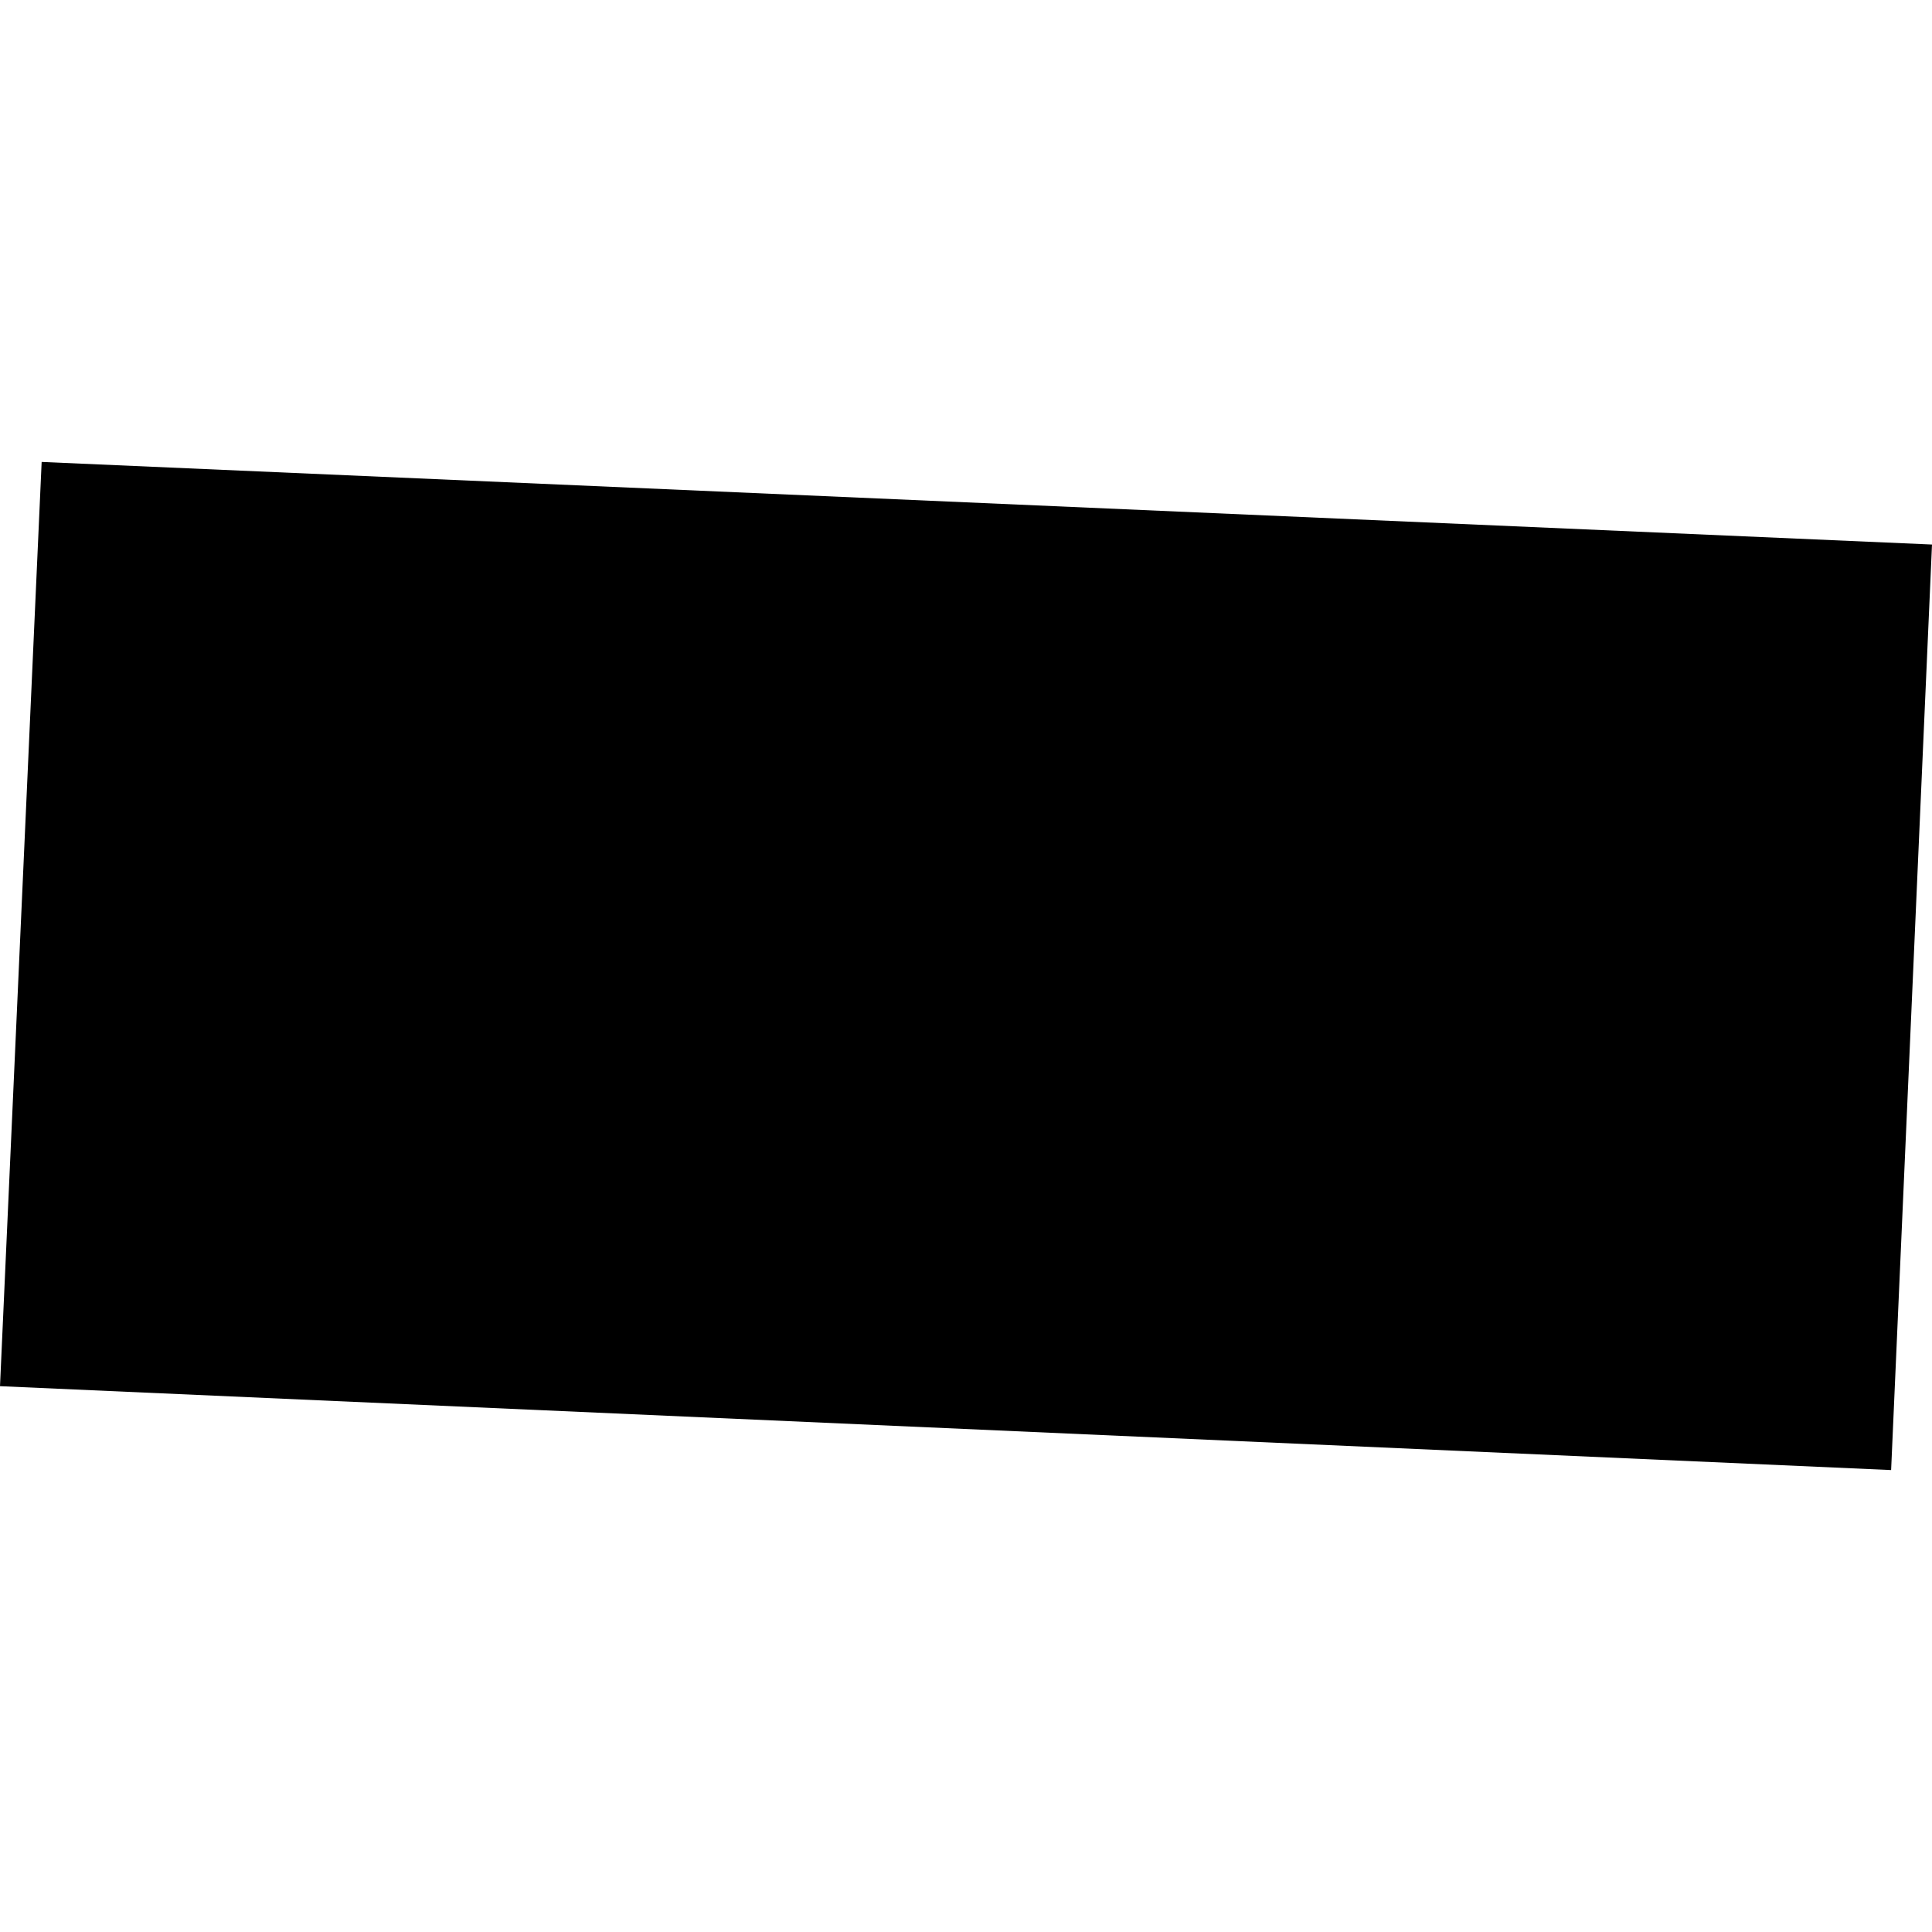<?xml version="1.0" encoding="utf-8" standalone="no"?>
<!DOCTYPE svg PUBLIC "-//W3C//DTD SVG 1.1//EN"
  "http://www.w3.org/Graphics/SVG/1.1/DTD/svg11.dtd">
<!-- Created with matplotlib (https://matplotlib.org/) -->
<svg height="288pt" version="1.1" viewBox="0 0 288 288" width="288pt" xmlns="http://www.w3.org/2000/svg" xmlns:xlink="http://www.w3.org/1999/xlink">
 <defs>
  <style type="text/css">
*{stroke-linecap:butt;stroke-linejoin:round;}
  </style>
 </defs>
 <g id="figure_1">
  <g id="patch_1">
   <path d="M 0 288 
L 288 288 
L 288 0 
L 0 0 
z
" style="fill:none;opacity:0;"/>
  </g>
  <g id="axes_1">
   <g id="PatchCollection_1">
    <path clip-path="url(#p2abc10d96a)" d="M 6.209 68.861 
L 0 206.635 
L 281.906 219.139 
L 288 81.173 
L 6.209 68.861 
"/>
   </g>
  </g>
 </g>
 <defs>
  <clipPath id="p2abc10d96a">
   <rect height="150.278" width="288" x="0" y="68.861"/>
  </clipPath>
 </defs>
</svg>
